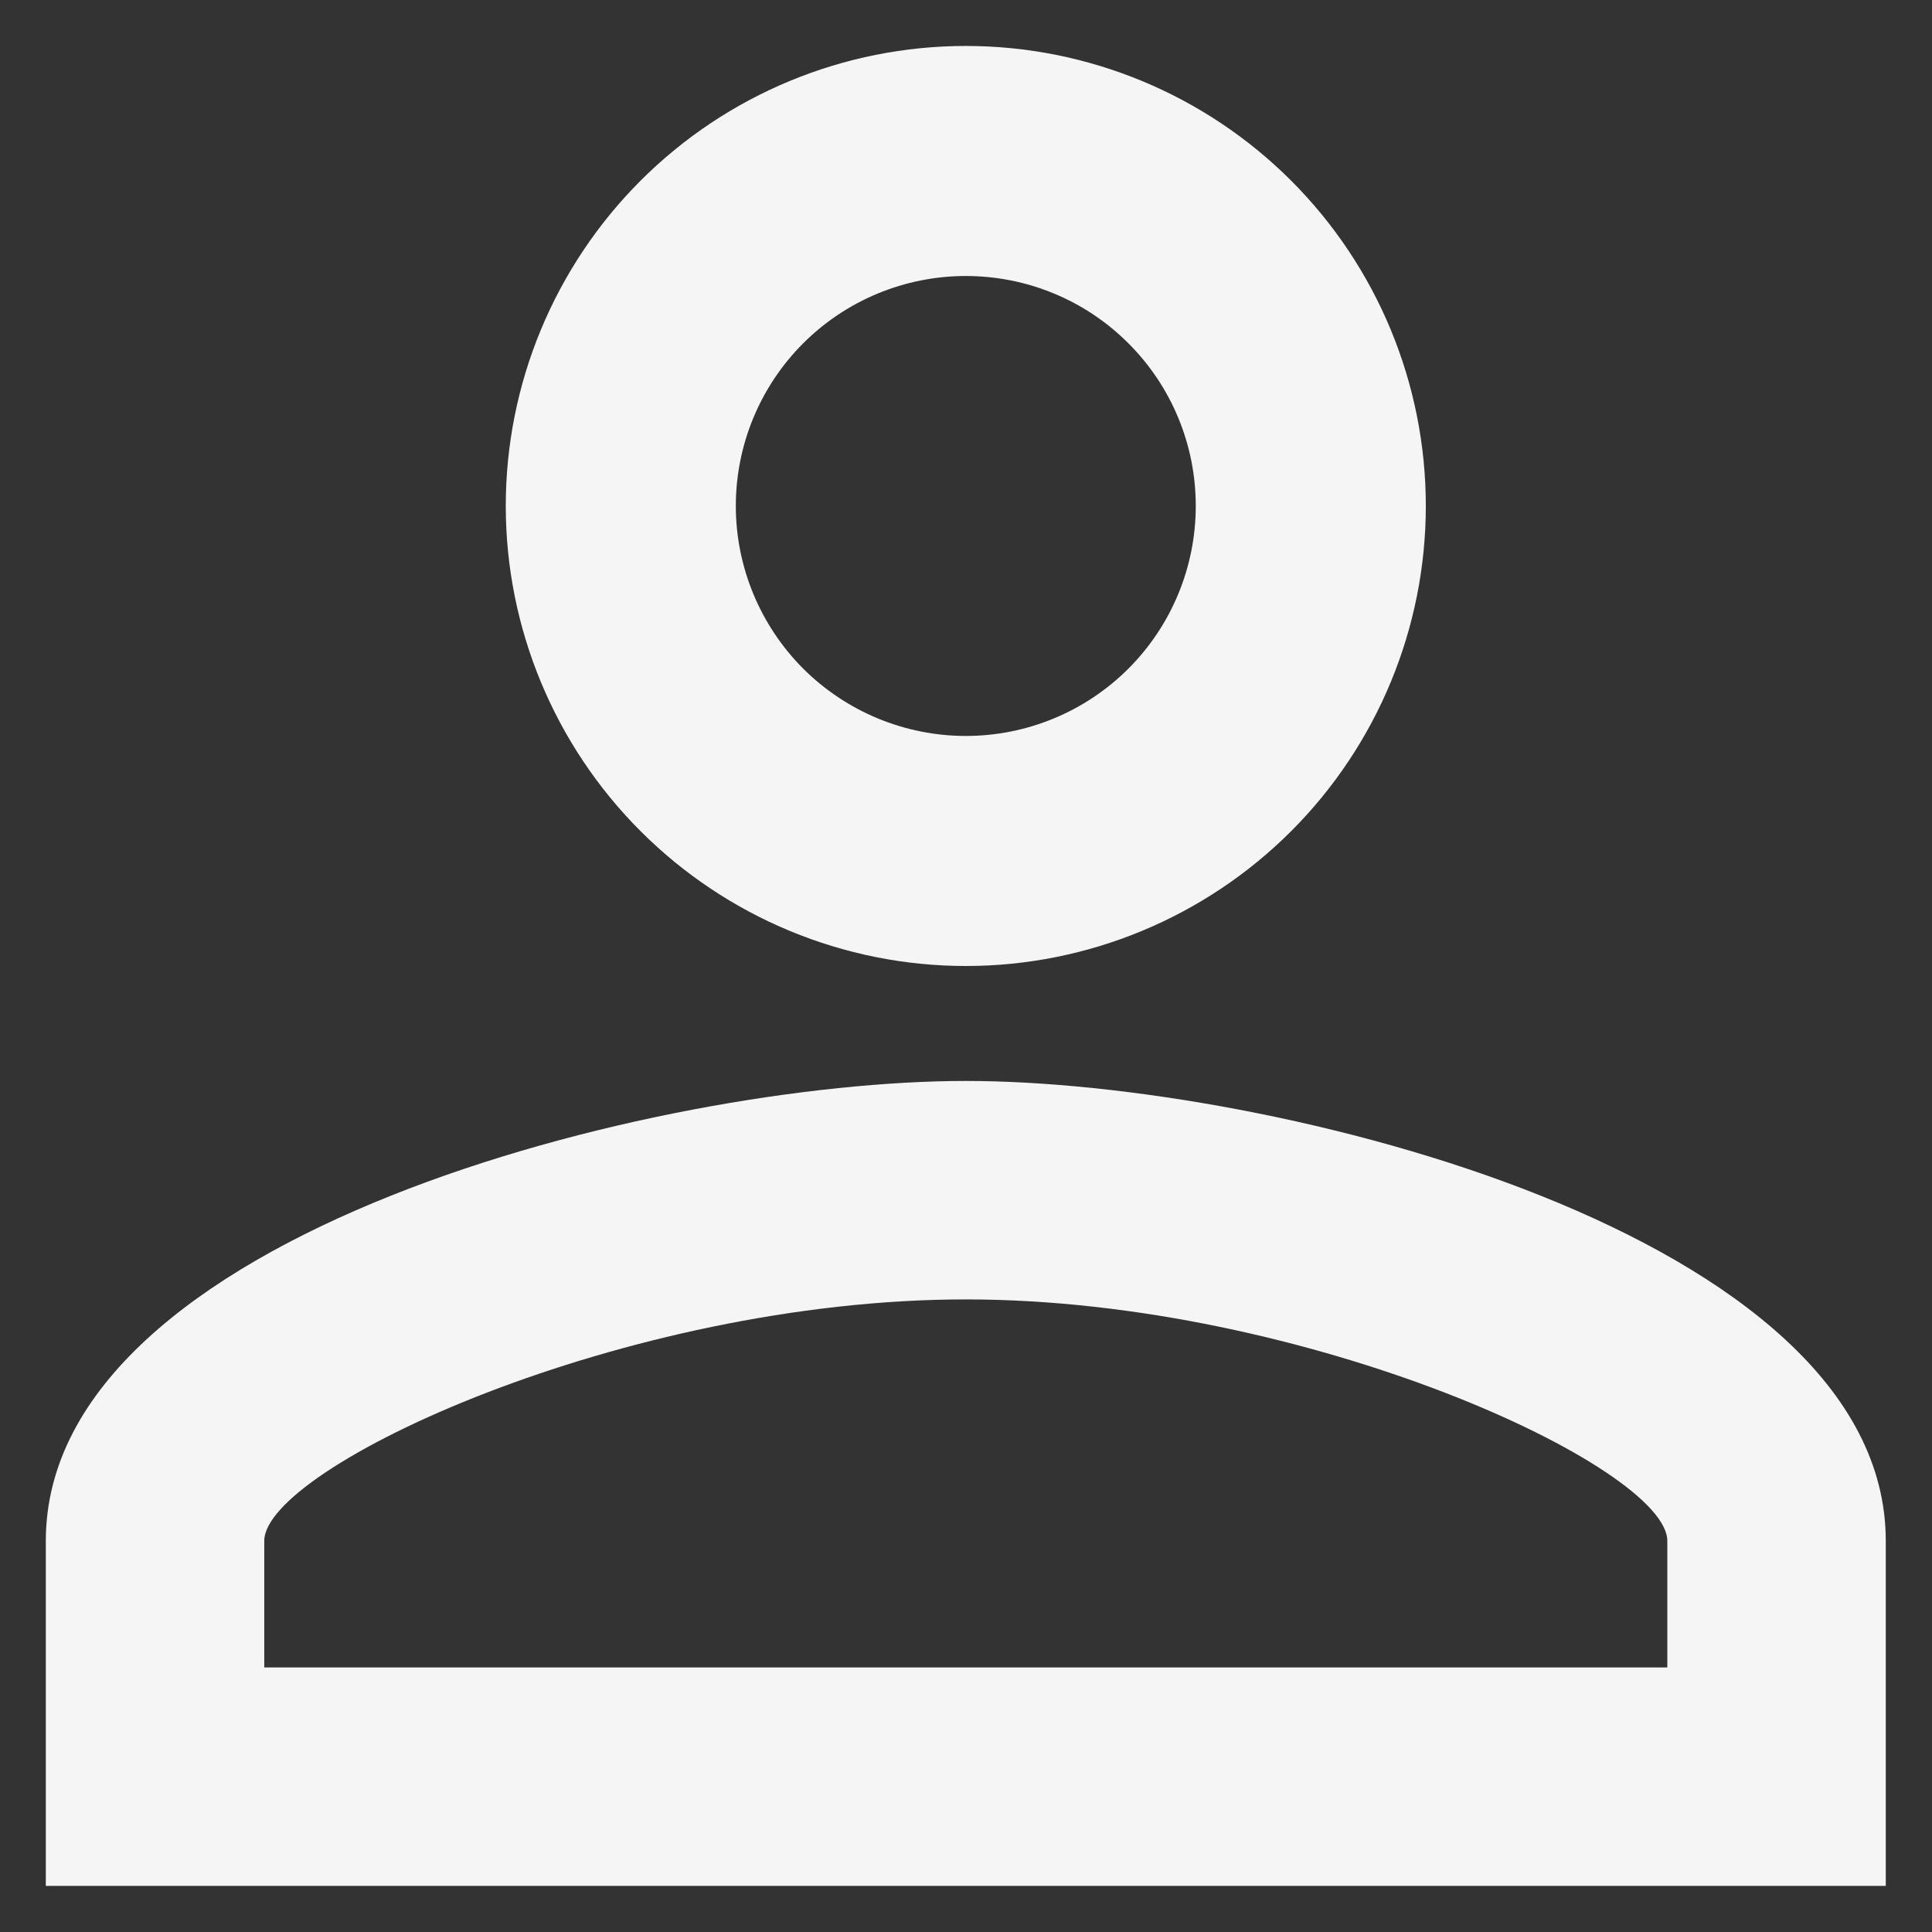 <svg width="14" height="14" viewBox="0 0 14 14" fill="none" xmlns="http://www.w3.org/2000/svg">
<rect x="0" y="0" width="14" height="14" fill="#333333" stroke="none"/>
<path d="M6.999 0.333C7.883 0.333 8.731 0.684 9.356 1.309C9.981 1.934 10.332 2.782 10.332 3.666C10.332 4.55 9.981 5.398 9.356 6.023C8.731 6.648 7.883 7 6.999 7C6.115 7 5.267 6.648 4.642 6.023C4.017 5.398 3.665 4.55 3.665 3.666C3.665 2.782 4.017 1.934 4.642 1.309C5.267 0.684 6.115 0.333 6.999 0.333ZM6.999 2C6.557 2 6.133 2.175 5.82 2.488C5.508 2.8 5.332 3.224 5.332 3.666C5.332 4.108 5.508 4.532 5.82 4.845C6.133 5.157 6.557 5.333 6.999 5.333C7.441 5.333 7.865 5.157 8.177 4.845C8.49 4.532 8.665 4.108 8.665 3.666C8.665 3.224 8.49 2.8 8.177 2.488C7.865 2.175 7.441 2 6.999 2ZM6.999 7.833C9.224 7.833 13.665 8.941 13.665 11.166V13.666H0.332V11.166C0.332 8.941 4.774 7.833 6.999 7.833ZM6.999 9.416C4.524 9.416 1.915 10.633 1.915 11.166V12.083H12.082V11.166C12.082 10.633 9.474 9.416 6.999 9.416Z" fill="#F5F5F5"/>
</svg>
